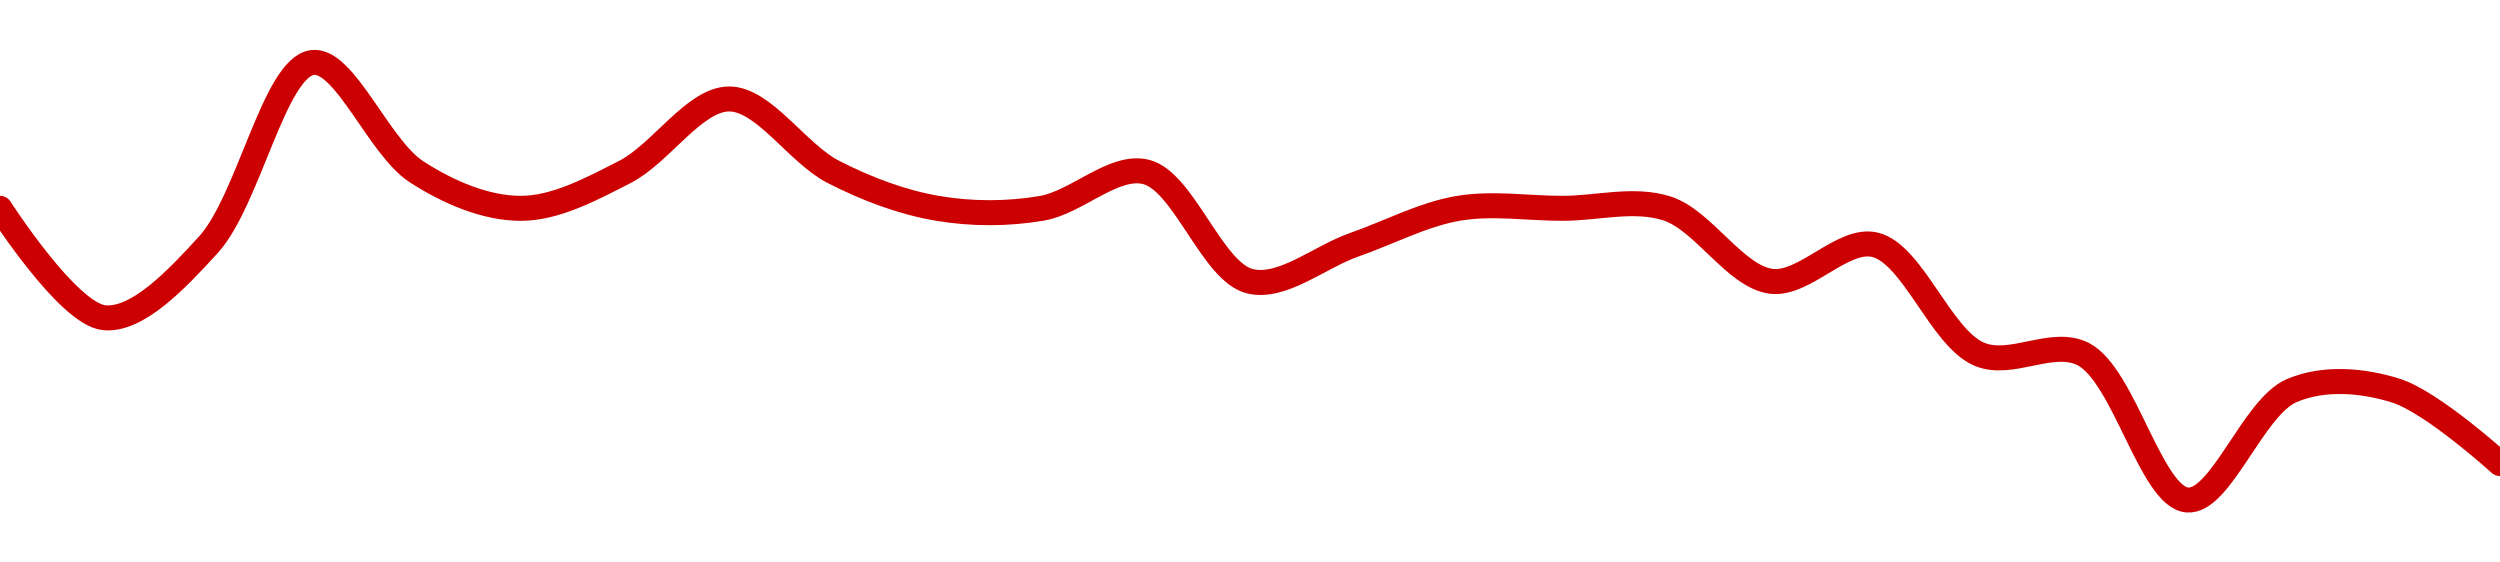 <!-- series1d: [1.79,1.76,1.78,1.83,1.8,1.79,1.8,1.82,1.8,1.79,1.79,1.8,1.77,1.78,1.79,1.79,1.79,1.77,1.78,1.75,1.75,1.71,1.74,1.74,1.72] -->

<svg width="200" height="45" viewBox="0 0 200 45" xmlns="http://www.w3.org/2000/svg">
  <defs>
    <linearGradient id="grad-area" x1="0" y1="0" x2="0" y2="1">
      <stop offset="0%" stop-color="rgba(255,82,82,.2)" />
      <stop offset="100%" stop-color="rgba(0,0,0,0)" />
    </linearGradient>
  </defs>

  <path d="M0,16.667C0,16.667,5.425,25.126,8.333,25.417C11.001,25.683,14.159,22.332,16.667,19.583C19.89,16.051,21.953,5.37,25,5C27.584,4.686,30.301,11.793,33.333,13.75C35.925,15.423,38.889,16.667,41.667,16.667C44.444,16.667,47.314,15.127,50,13.75C52.883,12.272,55.556,7.917,58.333,7.917C61.111,7.917,63.783,12.272,66.667,13.75C69.353,15.127,72.181,16.188,75,16.667C77.739,17.132,80.595,17.132,83.333,16.667C86.152,16.188,89.075,13.125,91.667,13.75C94.699,14.481,96.968,21.769,100,22.5C102.592,23.125,105.556,20.556,108.333,19.583C111.111,18.611,113.848,17.146,116.667,16.667C119.405,16.201,122.222,16.667,125,16.667C127.778,16.667,130.681,15.831,133.333,16.667C136.264,17.59,138.783,22.102,141.667,22.5C144.353,22.87,147.408,18.959,150,19.583C153.032,20.314,155.246,27.01,158.333,28.333C160.897,29.432,164.174,27.051,166.667,28.333C169.936,30.016,172.093,39.795,175,40C177.669,40.188,180.246,32.573,183.333,31.25C185.897,30.151,189.014,30.414,191.667,31.25C194.597,32.174,200,37.083,200,37.083"
        fill="none"
        stroke="#CC0000"
        stroke-width="2"
        stroke-linejoin="round"
        stroke-linecap="round"
        />
</svg>